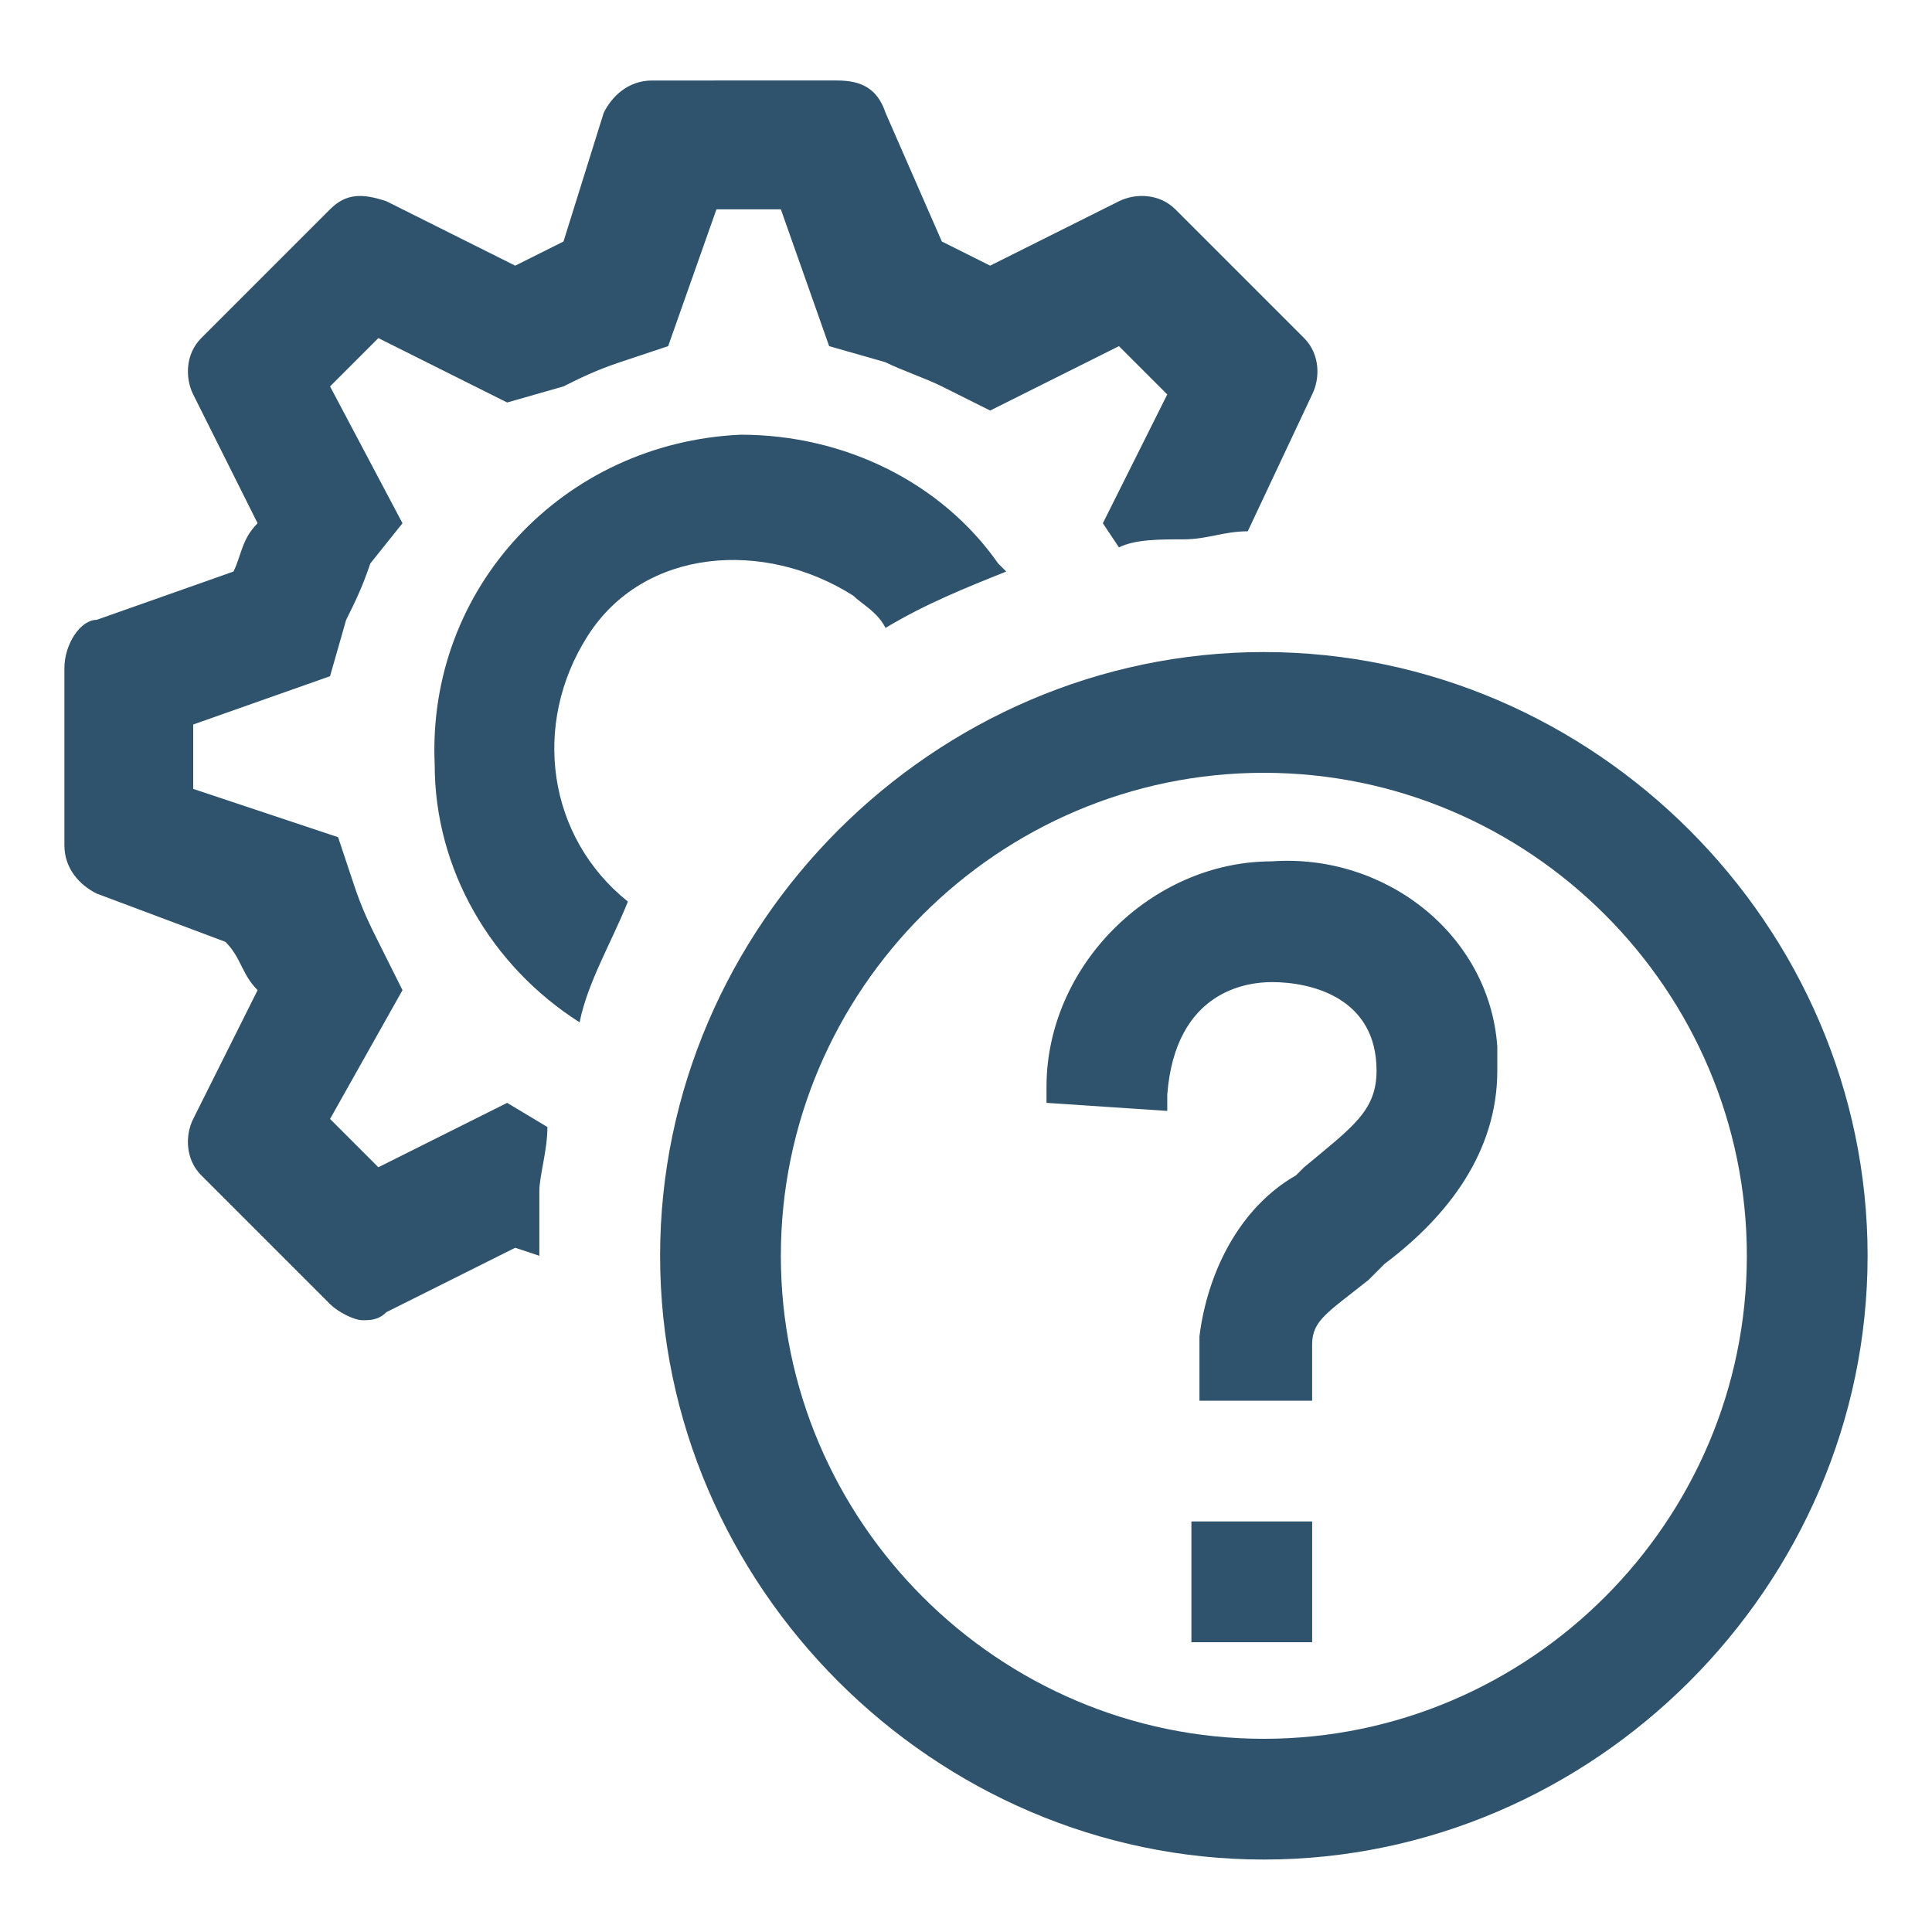 <?xml version="1.0" encoding="UTF-8"?>
<!-- Generator: Adobe Illustrator 25.4.1, SVG Export Plug-In . SVG Version: 6.00 Build 0)  -->
<svg xmlns="http://www.w3.org/2000/svg" xmlns:xlink="http://www.w3.org/1999/xlink" version="1.1" id="Ebene_1" x="0px" y="0px" width="24px" height="24px" viewBox="0 0 24 24" style="enable-background:new 0 0 24 24;" xml:space="preserve">
<style type="text/css">
	.st0{fill:#2F536C;}
	.st1{fill:none;}
</style>
<g id="Ebene_1_00000047757103564559311440000011412752637354776748_">
	<path class="st0" d="M16.4,17.4h-1.5v-0.8c0.1-0.8,0.5-1.6,1.2-2l0.1-0.1c0.6-0.5,0.9-0.7,0.9-1.2c0-0.9-0.8-1.1-1.3-1.1   c-0.3,0-1.2,0.1-1.3,1.4v0.2l-1.5-0.1v-0.2c0-1.5,1.3-2.8,2.8-2.8c1.4-0.1,2.7,0.9,2.8,2.3c0,0.1,0,0.2,0,0.3c0,1-0.6,1.8-1.4,2.4   L17,15.9c-0.5,0.4-0.7,0.5-0.7,0.8V17.4z"></path>
	<rect x="14.8" y="18.9" class="st0" width="1.5" height="1.5"></rect>
</g>
<g id="Isolationsmodus">
	<rect y="0" class="st1" width="24" height="24"></rect>
	<path class="st0" d="M15.7,9.6c3.3,0,6,2.7,6,6s-2.7,6-6,6s-6-2.7-6-6S12.4,9.6,15.7,9.6 M15.7,8.1c-4.1,0-7.5,3.4-7.5,7.5   s3.4,7.5,7.5,7.5s7.5-3.4,7.5-7.5S19.8,8.1,15.7,8.1z"></path>
	<path class="st0" d="M6.7,15.6c0-0.3,0-0.6,0-0.8s0.1-0.5,0.1-0.8l0,0l-0.5-0.3l-1.6,0.8l-0.6-0.6L5,12.3l-0.3-0.6   c-0.1-0.2-0.2-0.4-0.3-0.7l-0.2-0.6L2.4,9.8V9l1.7-0.6l0.2-0.7c0.1-0.2,0.2-0.4,0.3-0.7L5,6.5L4.1,4.8l0.6-0.6l1.6,0.8L7,4.8   c0.2-0.1,0.4-0.2,0.7-0.3l0.6-0.2l0.6-1.7h0.8l0.6,1.7l0.7,0.2c0.2,0.1,0.5,0.2,0.7,0.3l0.6,0.3l1.6-0.8l0.6,0.6l-0.8,1.6l0.2,0.3   c0.2-0.1,0.5-0.1,0.8-0.1l0,0c0.3,0,0.5-0.1,0.8-0.1l0,0l0.8-1.7c0.1-0.2,0.1-0.5-0.1-0.7l-1.6-1.6c-0.2-0.2-0.5-0.2-0.7-0.1   l-1.6,0.8c-0.2-0.1-0.4-0.2-0.6-0.3L11,1.4c-0.1-0.3-0.3-0.4-0.6-0.4H8.1c-0.3,0-0.5,0.2-0.6,0.4L7,3C6.8,3.1,6.6,3.2,6.4,3.3   L4.8,2.5C4.5,2.4,4.3,2.4,4.1,2.6L2.5,4.2C2.3,4.4,2.3,4.7,2.4,4.9l0.8,1.6C3,6.7,3,6.9,2.9,7.1L1.2,7.7C1,7.7,0.8,8,0.8,8.3v2.2   c0,0.3,0.2,0.5,0.4,0.6l1.6,0.6C3,11.9,3,12.1,3.2,12.3l-0.8,1.6c-0.1,0.2-0.1,0.5,0.1,0.7l1.6,1.6c0.1,0.1,0.3,0.2,0.4,0.2   c0.1,0,0.2,0,0.3-0.1l1.6-0.8L6.7,15.6L6.7,15.6z"></path>
	<path class="st0" d="M7.8,11.2c-1-0.8-1.2-2.2-0.5-3.3s2.2-1.2,3.3-0.5c0.1,0.1,0.3,0.2,0.4,0.4c0.5-0.3,1-0.5,1.5-0.7L12.4,7   c-0.7-1-1.9-1.6-3.2-1.6C7,5.5,5.3,7.3,5.4,9.5c0,1.3,0.7,2.5,1.8,3.2C7.3,12.2,7.6,11.7,7.8,11.2z"></path>
</g>
</svg>
